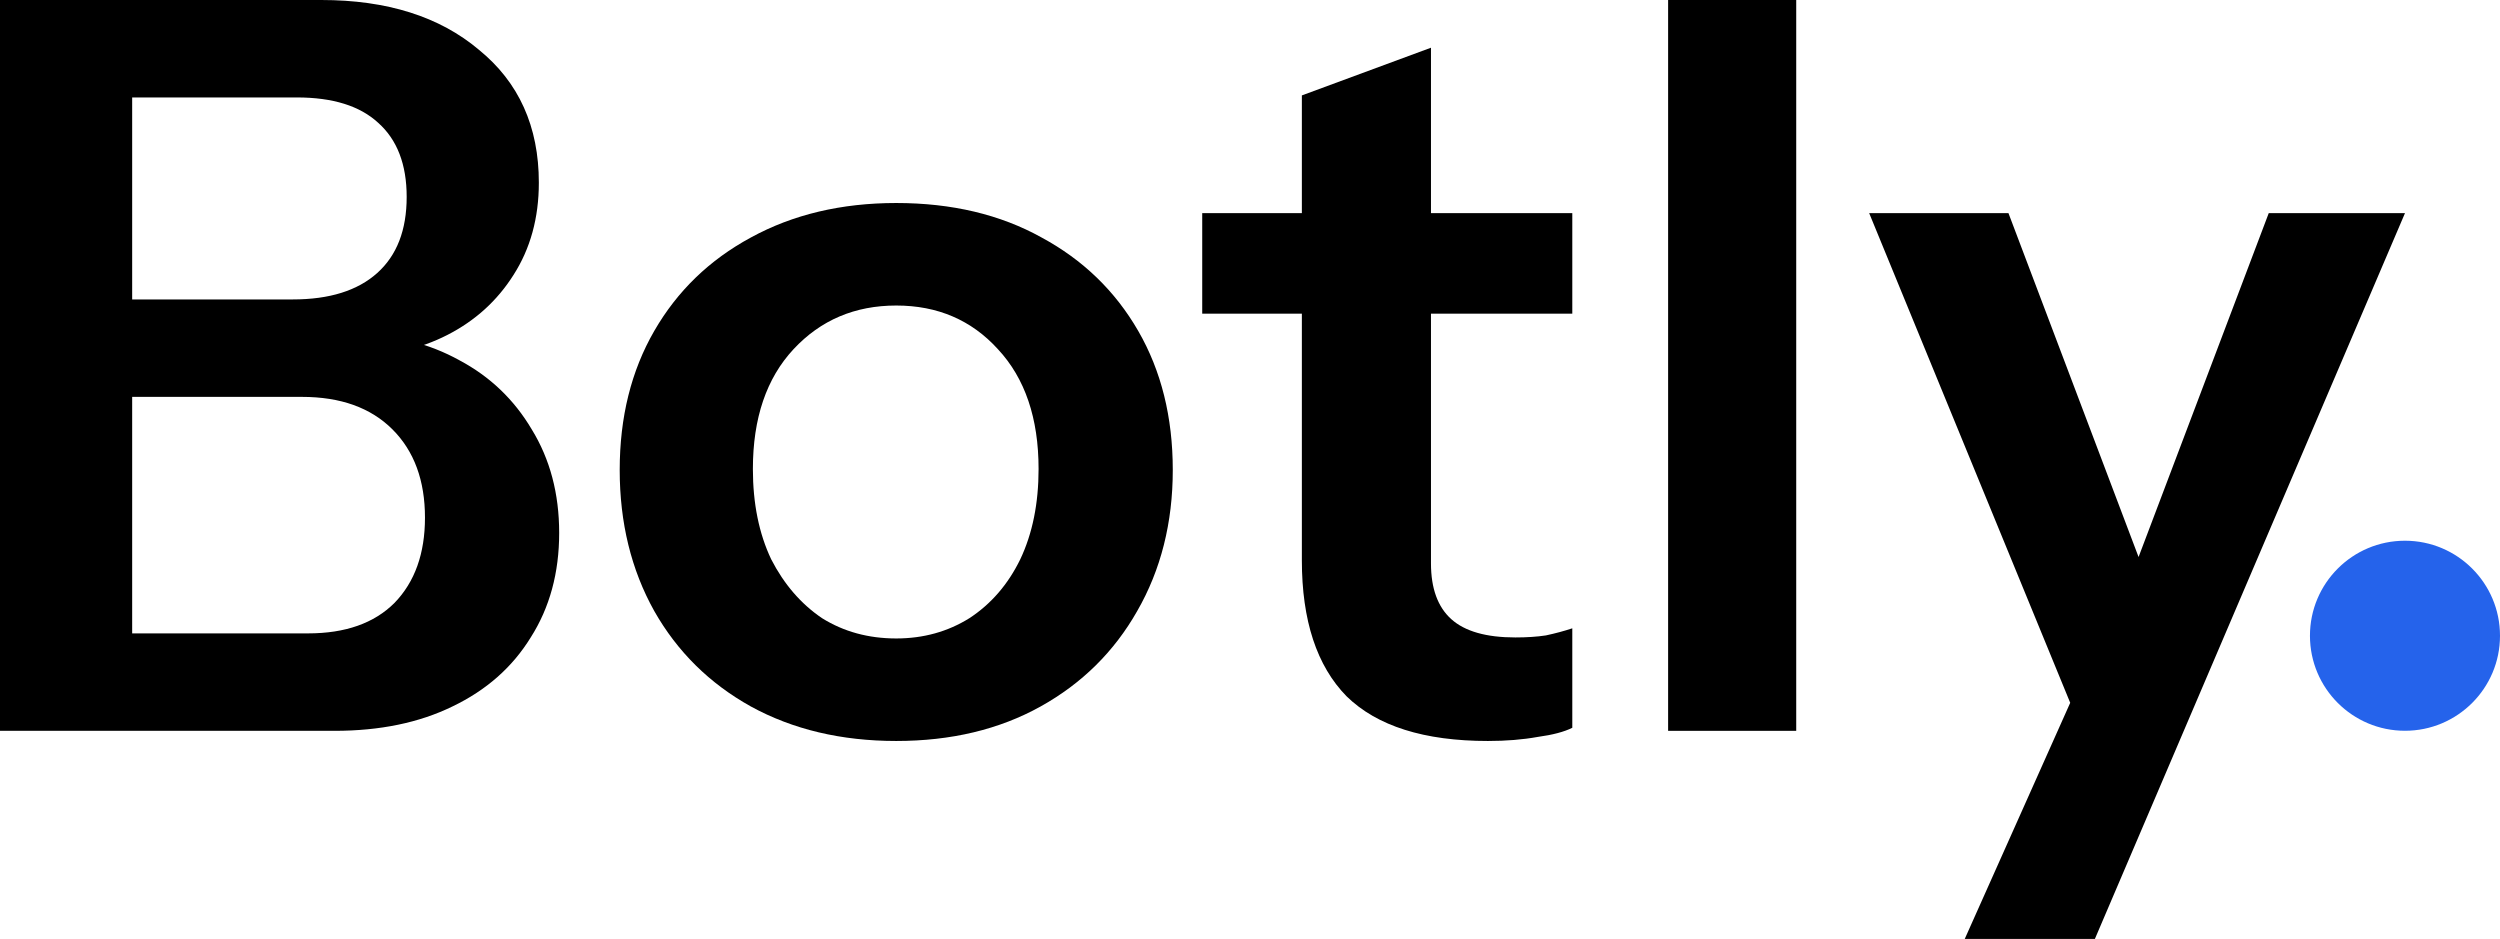 <svg width="1105" height="415" viewBox="0 0 1105 415" fill="none" xmlns="http://www.w3.org/2000/svg">
<path d="M45.836 323.027V279.957H136.161C152.638 279.957 165.37 275.47 174.357 266.497C183.345 257.225 187.839 244.663 187.839 228.811C187.839 212.36 183.045 199.35 173.459 189.778C163.872 180.207 150.541 175.422 133.464 175.422H45.836V132.351H129.42C145.597 132.351 158.03 128.463 166.718 120.686C175.406 112.91 179.75 101.694 179.75 87.038C179.75 72.681 175.556 61.764 167.167 54.286C159.079 46.809 147.095 43.07 131.217 43.07H45.836V0H142.003C171.062 0 194.28 7.328 211.656 21.984C229.331 36.34 238.169 55.931 238.169 80.757C238.169 96.31 234.424 109.919 226.934 121.584C219.744 132.95 210.008 141.773 197.725 148.054C185.442 154.335 171.511 157.476 155.933 157.476L158.18 148.054C174.657 148.054 189.636 151.793 203.117 159.27C216.599 166.449 227.234 176.618 235.023 189.778C243.112 202.939 247.156 218.193 247.156 235.541C247.156 253.187 242.962 268.591 234.574 281.751C226.485 294.912 214.951 305.081 199.972 312.259C185.292 319.438 167.916 323.027 147.844 323.027H45.836ZM0 323.027V0H58.419V323.027H0Z" fill="black"/>
<path d="M396.138 327.513C371.872 327.513 350.452 322.429 331.877 312.259C313.603 302.09 299.373 288.032 289.187 270.086C279.001 251.841 273.908 231.054 273.908 207.724C273.908 184.395 279.001 163.906 289.187 146.259C299.373 128.613 313.603 114.854 331.877 104.984C350.452 94.814 371.872 89.73 396.138 89.73C420.704 89.73 442.124 94.814 460.399 104.984C478.673 114.854 492.904 128.613 503.089 146.259C513.275 163.906 518.368 184.395 518.368 207.724C518.368 231.054 513.125 251.841 502.64 270.086C492.454 288.032 478.224 302.09 459.949 312.259C441.675 322.429 420.404 327.513 396.138 327.513ZM396.138 282.2C408.121 282.2 418.906 279.209 428.493 273.227C438.08 266.946 445.569 258.272 450.962 247.205C456.354 235.84 459.051 222.53 459.051 207.276C459.051 184.843 453.059 167.196 441.076 154.335C429.392 141.474 414.413 135.043 396.138 135.043C377.863 135.043 362.735 141.474 350.751 154.335C338.768 167.196 332.776 184.843 332.776 207.276C332.776 222.53 335.472 235.84 340.865 247.205C346.557 258.272 354.047 266.946 363.334 273.227C372.92 279.209 383.855 282.2 396.138 282.2Z" fill="black"/>
<path d="M657.657 327.513C629.496 327.513 608.675 320.933 595.194 307.773C582.012 294.314 575.421 274.274 575.421 247.654V42.173L632.492 21.087V249C632.492 260.067 635.488 268.292 641.479 273.676C647.471 279.059 656.908 281.751 669.79 281.751C674.883 281.751 679.377 281.452 683.271 280.854C687.465 279.957 691.36 278.91 694.955 277.714V321.681C691.36 323.476 686.267 324.822 679.676 325.719C673.085 326.915 665.745 327.513 657.657 327.513ZM531.382 138.632V94.216H694.955V138.632H531.382Z" fill="black"/>
<path d="M737.308 323.027V0H793.93V323.027H737.308Z" fill="black"/>
<path d="M868.421 415L927.738 282.2L938.074 265.151L1002.78 94.216H1063L925.941 415H868.421ZM919.2 320.784L826.179 94.216H887.744L965.486 299.697L919.2 320.784Z" fill="black"/>
<path d="M1105 281C1105 304.196 1086.2 323 1063 323C1039.8 323 1021 304.196 1021 281C1021 257.804 1039.8 239 1063 239C1086.2 239 1105 257.804 1105 281Z" fill="#2563EB"/>
</svg>
